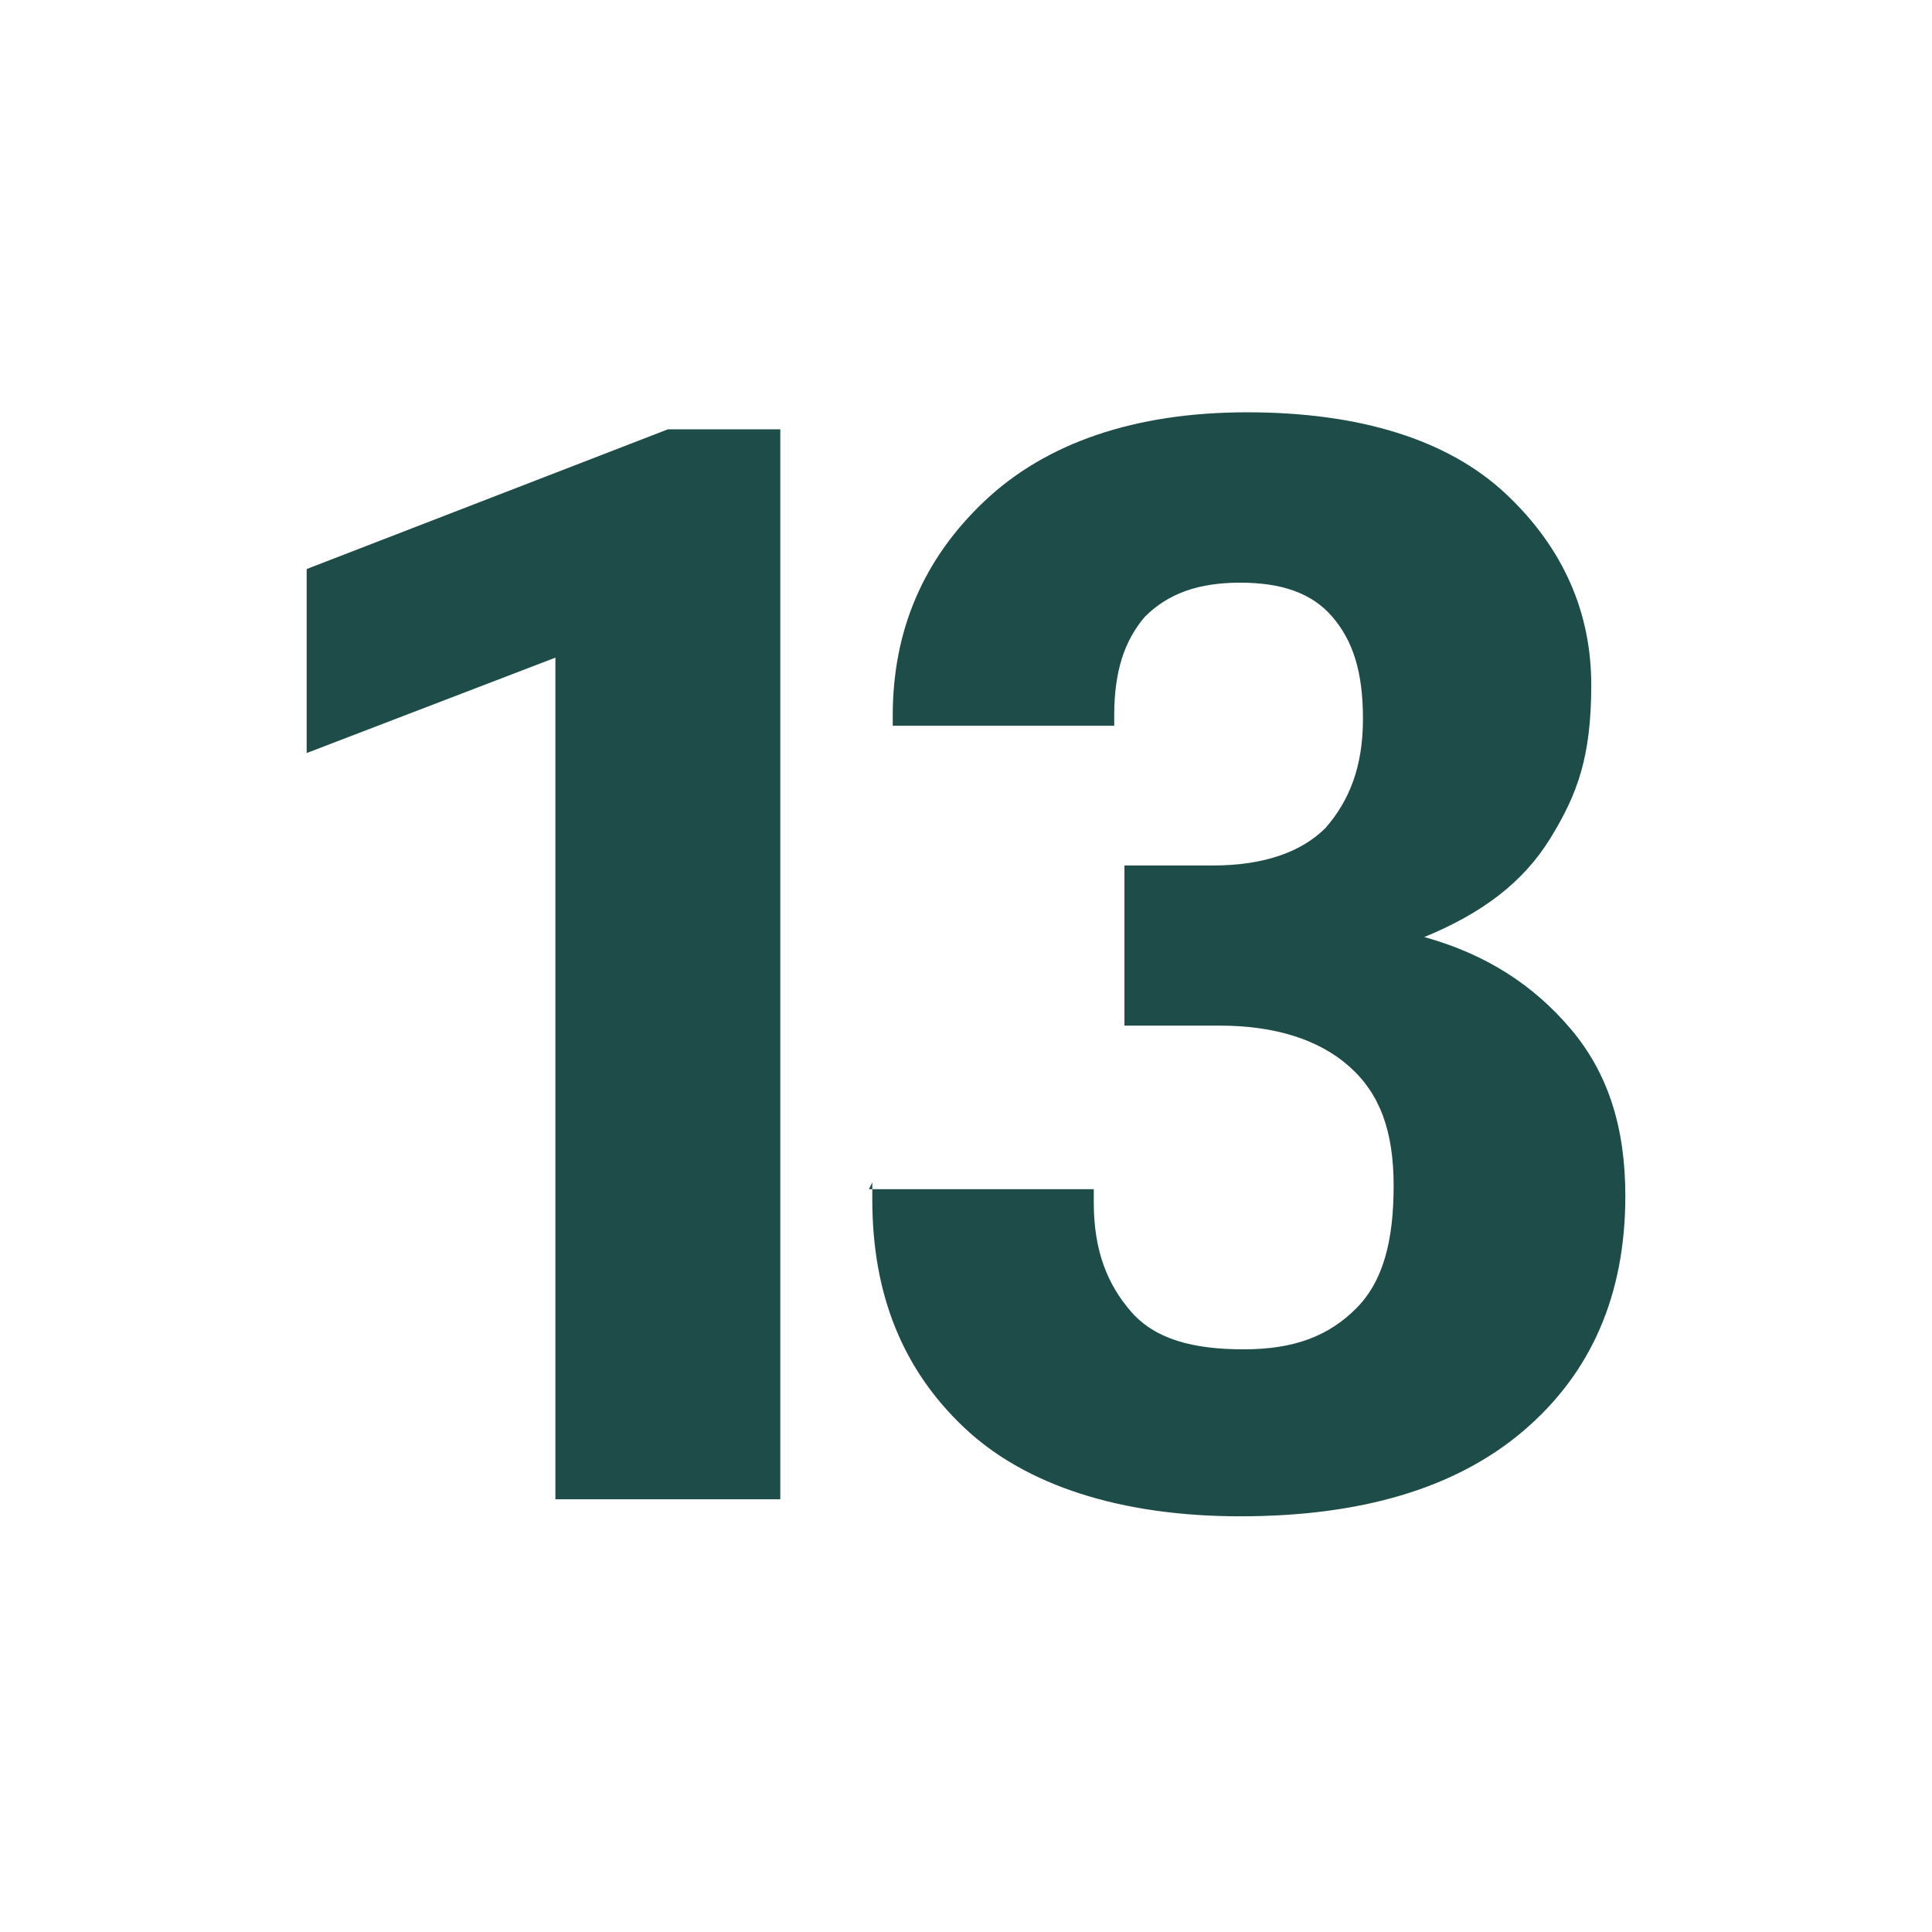 <?xml version="1.0" encoding="UTF-8"?>
<svg id="Warstwa_1" xmlns="http://www.w3.org/2000/svg" version="1.1" viewBox="0 0 56.7 56.7">
  <!-- Generator: Adobe Illustrator 29.3.1, SVG Export Plug-In . SVG Version: 2.1.0 Build 151)  -->
  <path d="M16.3,19.3l-7.3,2.8v-5.4l10.6-4.1h3.3v31.4h-6.6v-24.8Z" style="fill: #1e4c48;"/>
  <path d="M25.5,34.9h6.6v.4c0,1.4.4,2.4,1.1,3.2.7.8,1.8,1.1,3.3,1.1s2.5-.4,3.3-1.2,1.1-2,1.1-3.6-.4-2.7-1.3-3.5c-.9-.8-2.2-1.2-3.8-1.2h-2.8v-4.7h2.6c1.5,0,2.6-.4,3.3-1.1.7-.8,1.1-1.8,1.1-3.2s-.3-2.3-.9-3c-.6-.7-1.5-1-2.7-1s-2.1.3-2.8,1c-.6.7-.9,1.6-.9,2.9v.3h-6.5v-.3c0-2.5.9-4.6,2.7-6.3,1.8-1.7,4.4-2.6,7.7-2.6s5.9.8,7.6,2.4c1.7,1.6,2.5,3.5,2.5,5.6s-.4,3.2-1.2,4.5c-.8,1.3-2,2.2-3.7,2.9h0c1.8.5,3.2,1.4,4.3,2.7s1.6,2.9,1.6,4.9c0,2.9-1,5.2-3,6.9-2,1.7-4.8,2.5-8.3,2.5s-6.3-.9-8.1-2.6c-1.8-1.7-2.7-3.9-2.7-6.7v-.5Z" style="fill: #1e4c48;"/>
</svg>